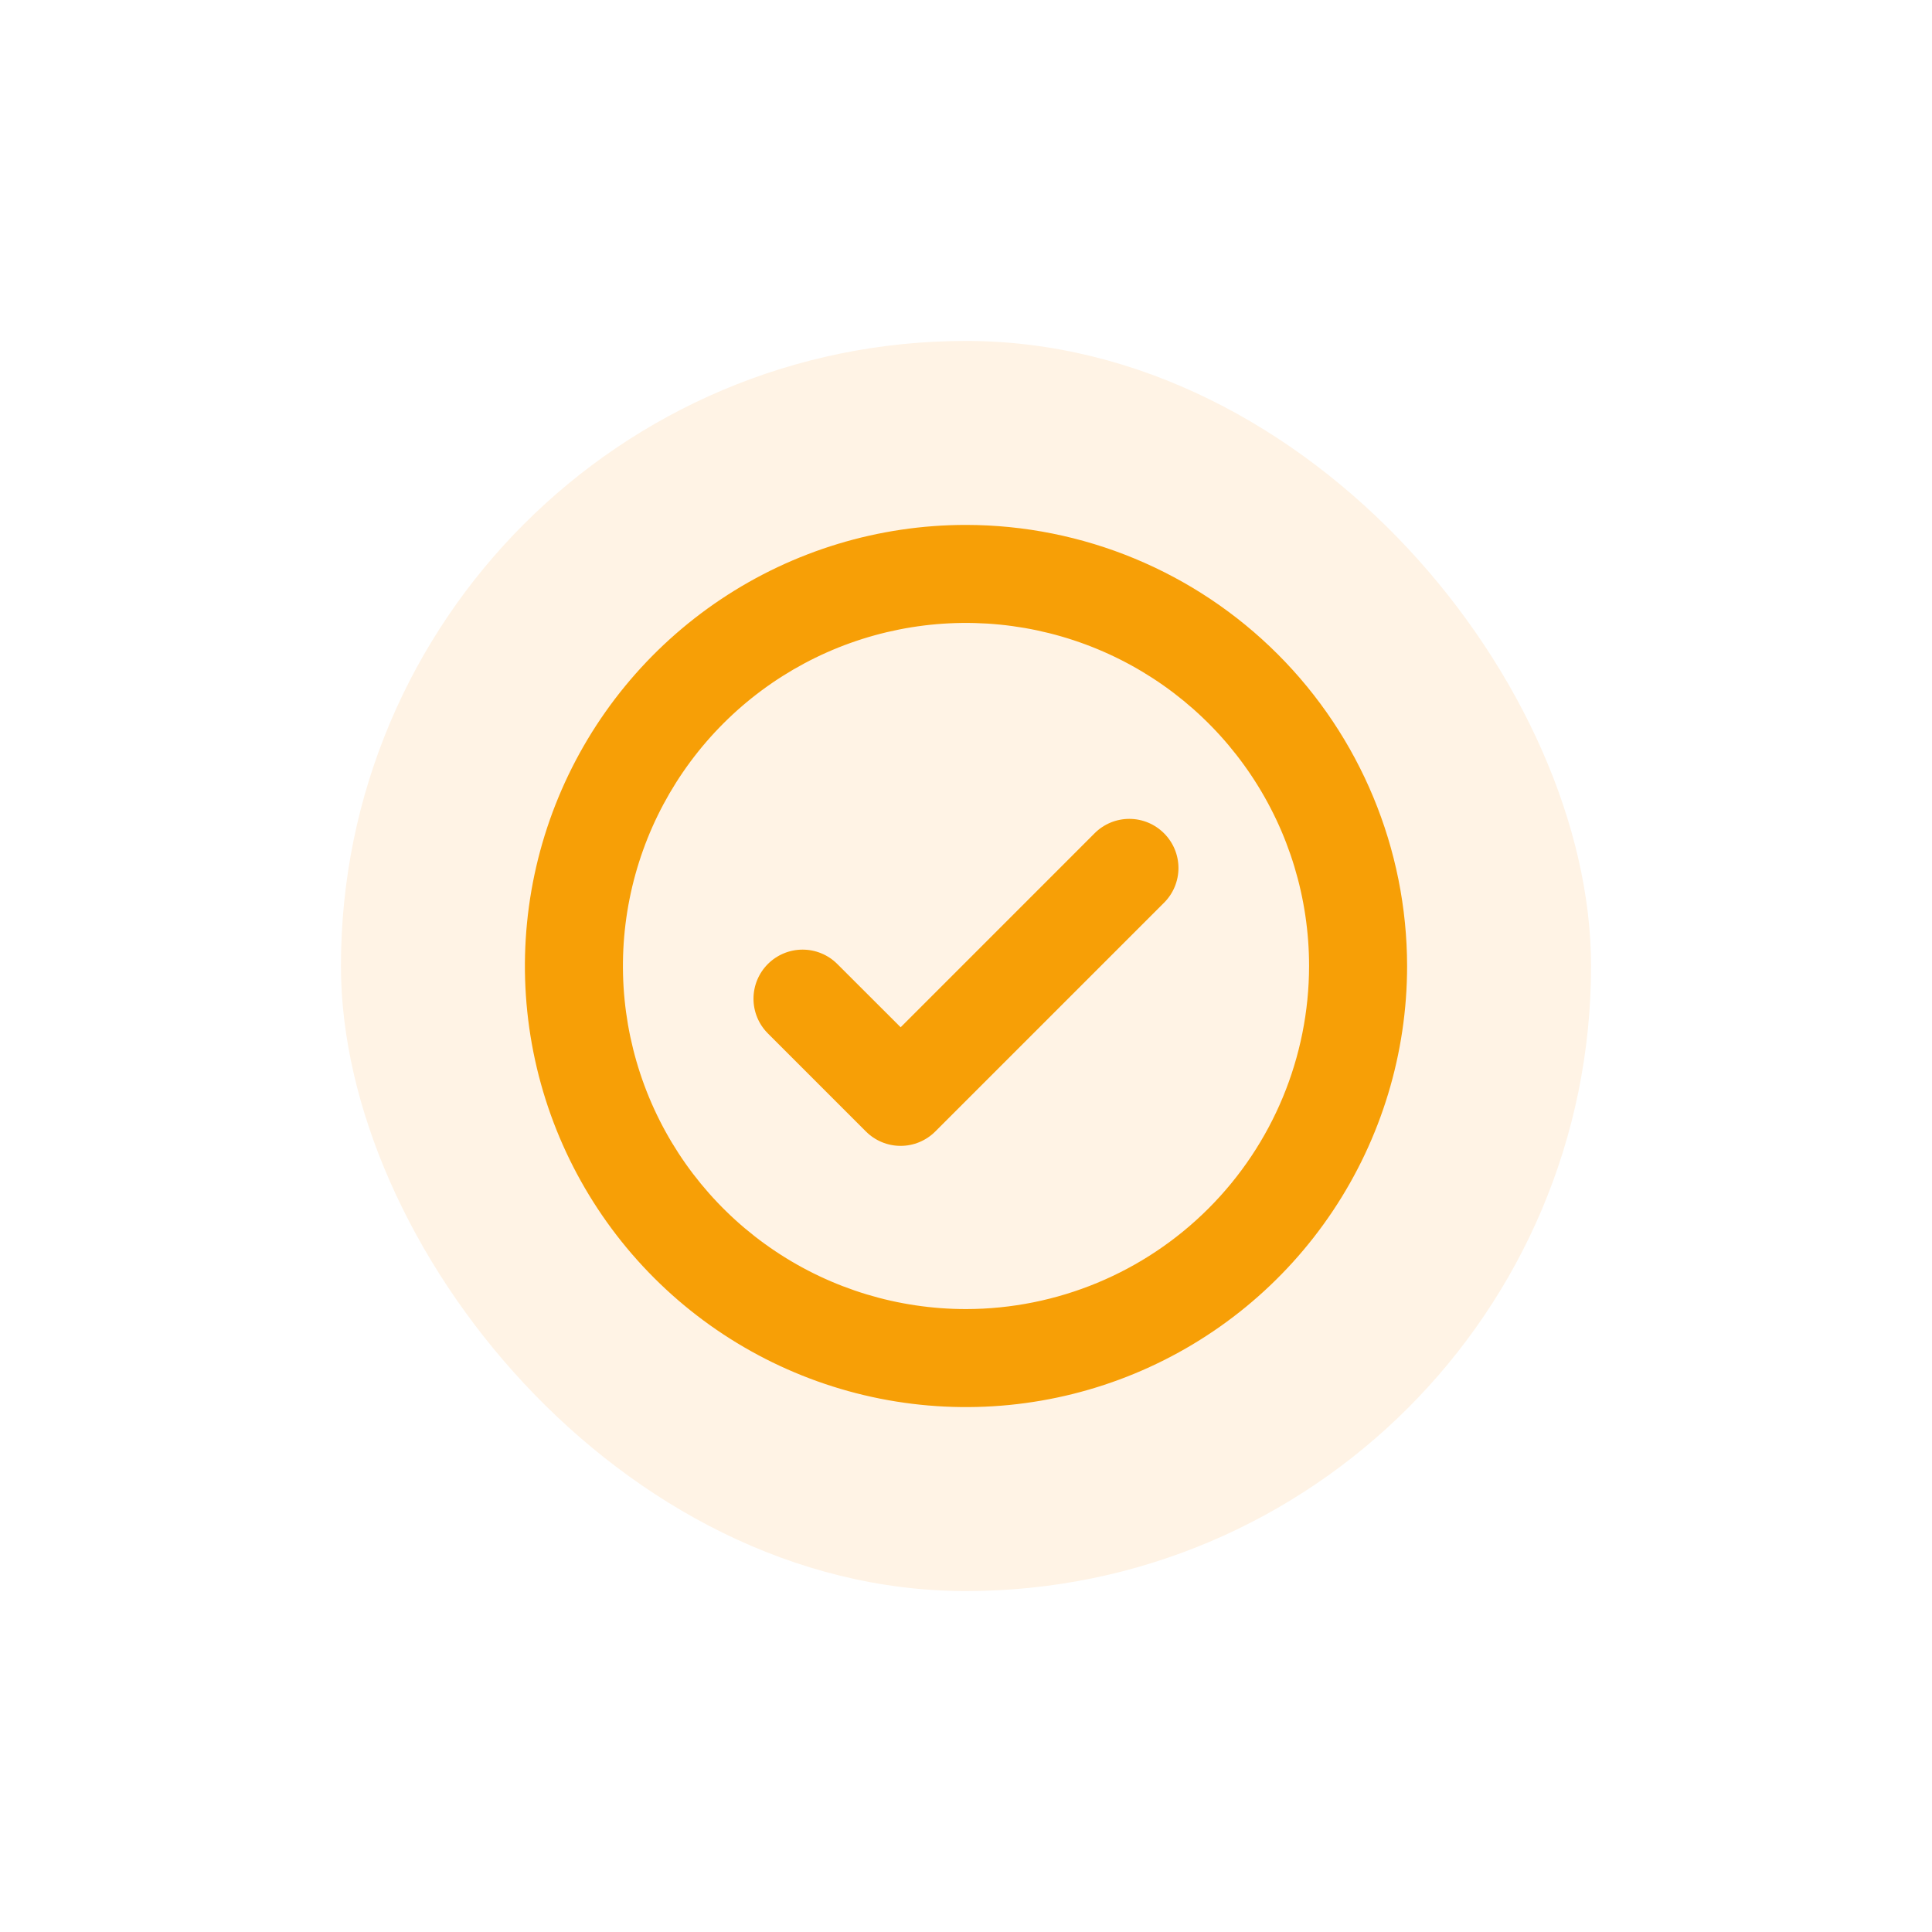 <svg width="170" height="170" viewBox="0 0 170 170" fill="none" xmlns="http://www.w3.org/2000/svg">
<g filter="url(#filter0_d_254_7)">
<rect x="30" y="30" width="110" height="110" rx="55" fill="#FFF3E5"/>
</g>
<path d="M102.426 73.324C102.828 73.725 103.147 74.201 103.365 74.725C103.582 75.249 103.695 75.811 103.695 76.379C103.695 76.946 103.582 77.508 103.365 78.032C103.147 78.557 102.828 79.033 102.426 79.433L82.301 99.558C81.9 99.96 81.424 100.279 80.9 100.497C80.376 100.715 79.814 100.827 79.246 100.827C78.679 100.827 78.117 100.715 77.593 100.497C77.069 100.279 76.592 99.96 76.192 99.558L67.567 90.933C67.166 90.532 66.847 90.056 66.63 89.532C66.413 89.008 66.301 88.446 66.301 87.879C66.301 87.311 66.413 86.749 66.63 86.225C66.847 85.701 67.166 85.225 67.567 84.824C67.968 84.423 68.444 84.105 68.968 83.888C69.492 83.67 70.054 83.559 70.621 83.559C71.189 83.559 71.751 83.67 72.275 83.888C72.799 84.105 73.275 84.423 73.676 84.824L79.25 90.391L96.324 73.313C96.725 72.913 97.201 72.596 97.725 72.379C98.249 72.163 98.811 72.053 99.377 72.054C99.944 72.055 100.505 72.167 101.028 72.385C101.551 72.603 102.026 72.922 102.426 73.324ZM123.813 85C123.813 92.676 121.536 100.18 117.271 106.563C113.007 112.946 106.945 117.92 99.853 120.858C92.761 123.796 84.957 124.564 77.428 123.067C69.899 121.569 62.983 117.873 57.555 112.445C52.127 107.017 48.431 100.101 46.933 92.572C45.436 85.043 46.204 77.239 49.142 70.147C52.08 63.055 57.054 56.993 63.437 52.729C69.82 48.464 77.324 46.188 85 46.188C95.29 46.199 105.156 50.292 112.432 57.568C119.708 64.844 123.801 74.71 123.813 85ZM115.188 85C115.188 79.029 113.417 73.193 110.1 68.229C106.783 63.264 102.068 59.395 96.552 57.11C91.036 54.826 84.966 54.228 79.111 55.392C73.255 56.557 67.876 59.432 63.654 63.654C59.432 67.876 56.557 73.255 55.393 79.111C54.228 84.966 54.826 91.036 57.11 96.552C59.395 102.068 63.264 106.783 68.229 110.1C73.193 113.417 79.029 115.187 85 115.188C93.004 115.179 100.677 111.996 106.336 106.336C111.996 100.677 115.179 93.004 115.188 85Z" fill="#F79F06"/>
<defs>
<filter id="filter0_d_254_7" x="0" y="0" width="170" height="170" filterUnits="userSpaceOnUse" color-interpolation-filters="sRGB">
<feFlood flood-opacity="0" result="BackgroundImageFix"/>
<feColorMatrix in="SourceAlpha" type="matrix" values="0 0 0 0 0 0 0 0 0 0 0 0 0 0 0 0 0 0 127 0" result="hardAlpha"/>
<feOffset/>
<feGaussianBlur stdDeviation="15"/>
<feComposite in2="hardAlpha" operator="out"/>
<feColorMatrix type="matrix" values="0 0 0 0 0 0 0 0 0 0 0 0 0 0 0 0 0 0 0.25 0"/>
<feBlend mode="normal" in2="BackgroundImageFix" result="effect1_dropShadow_254_7"/>
<feBlend mode="normal" in="SourceGraphic" in2="effect1_dropShadow_254_7" result="shape"/>
</filter>
</defs>
</svg>
